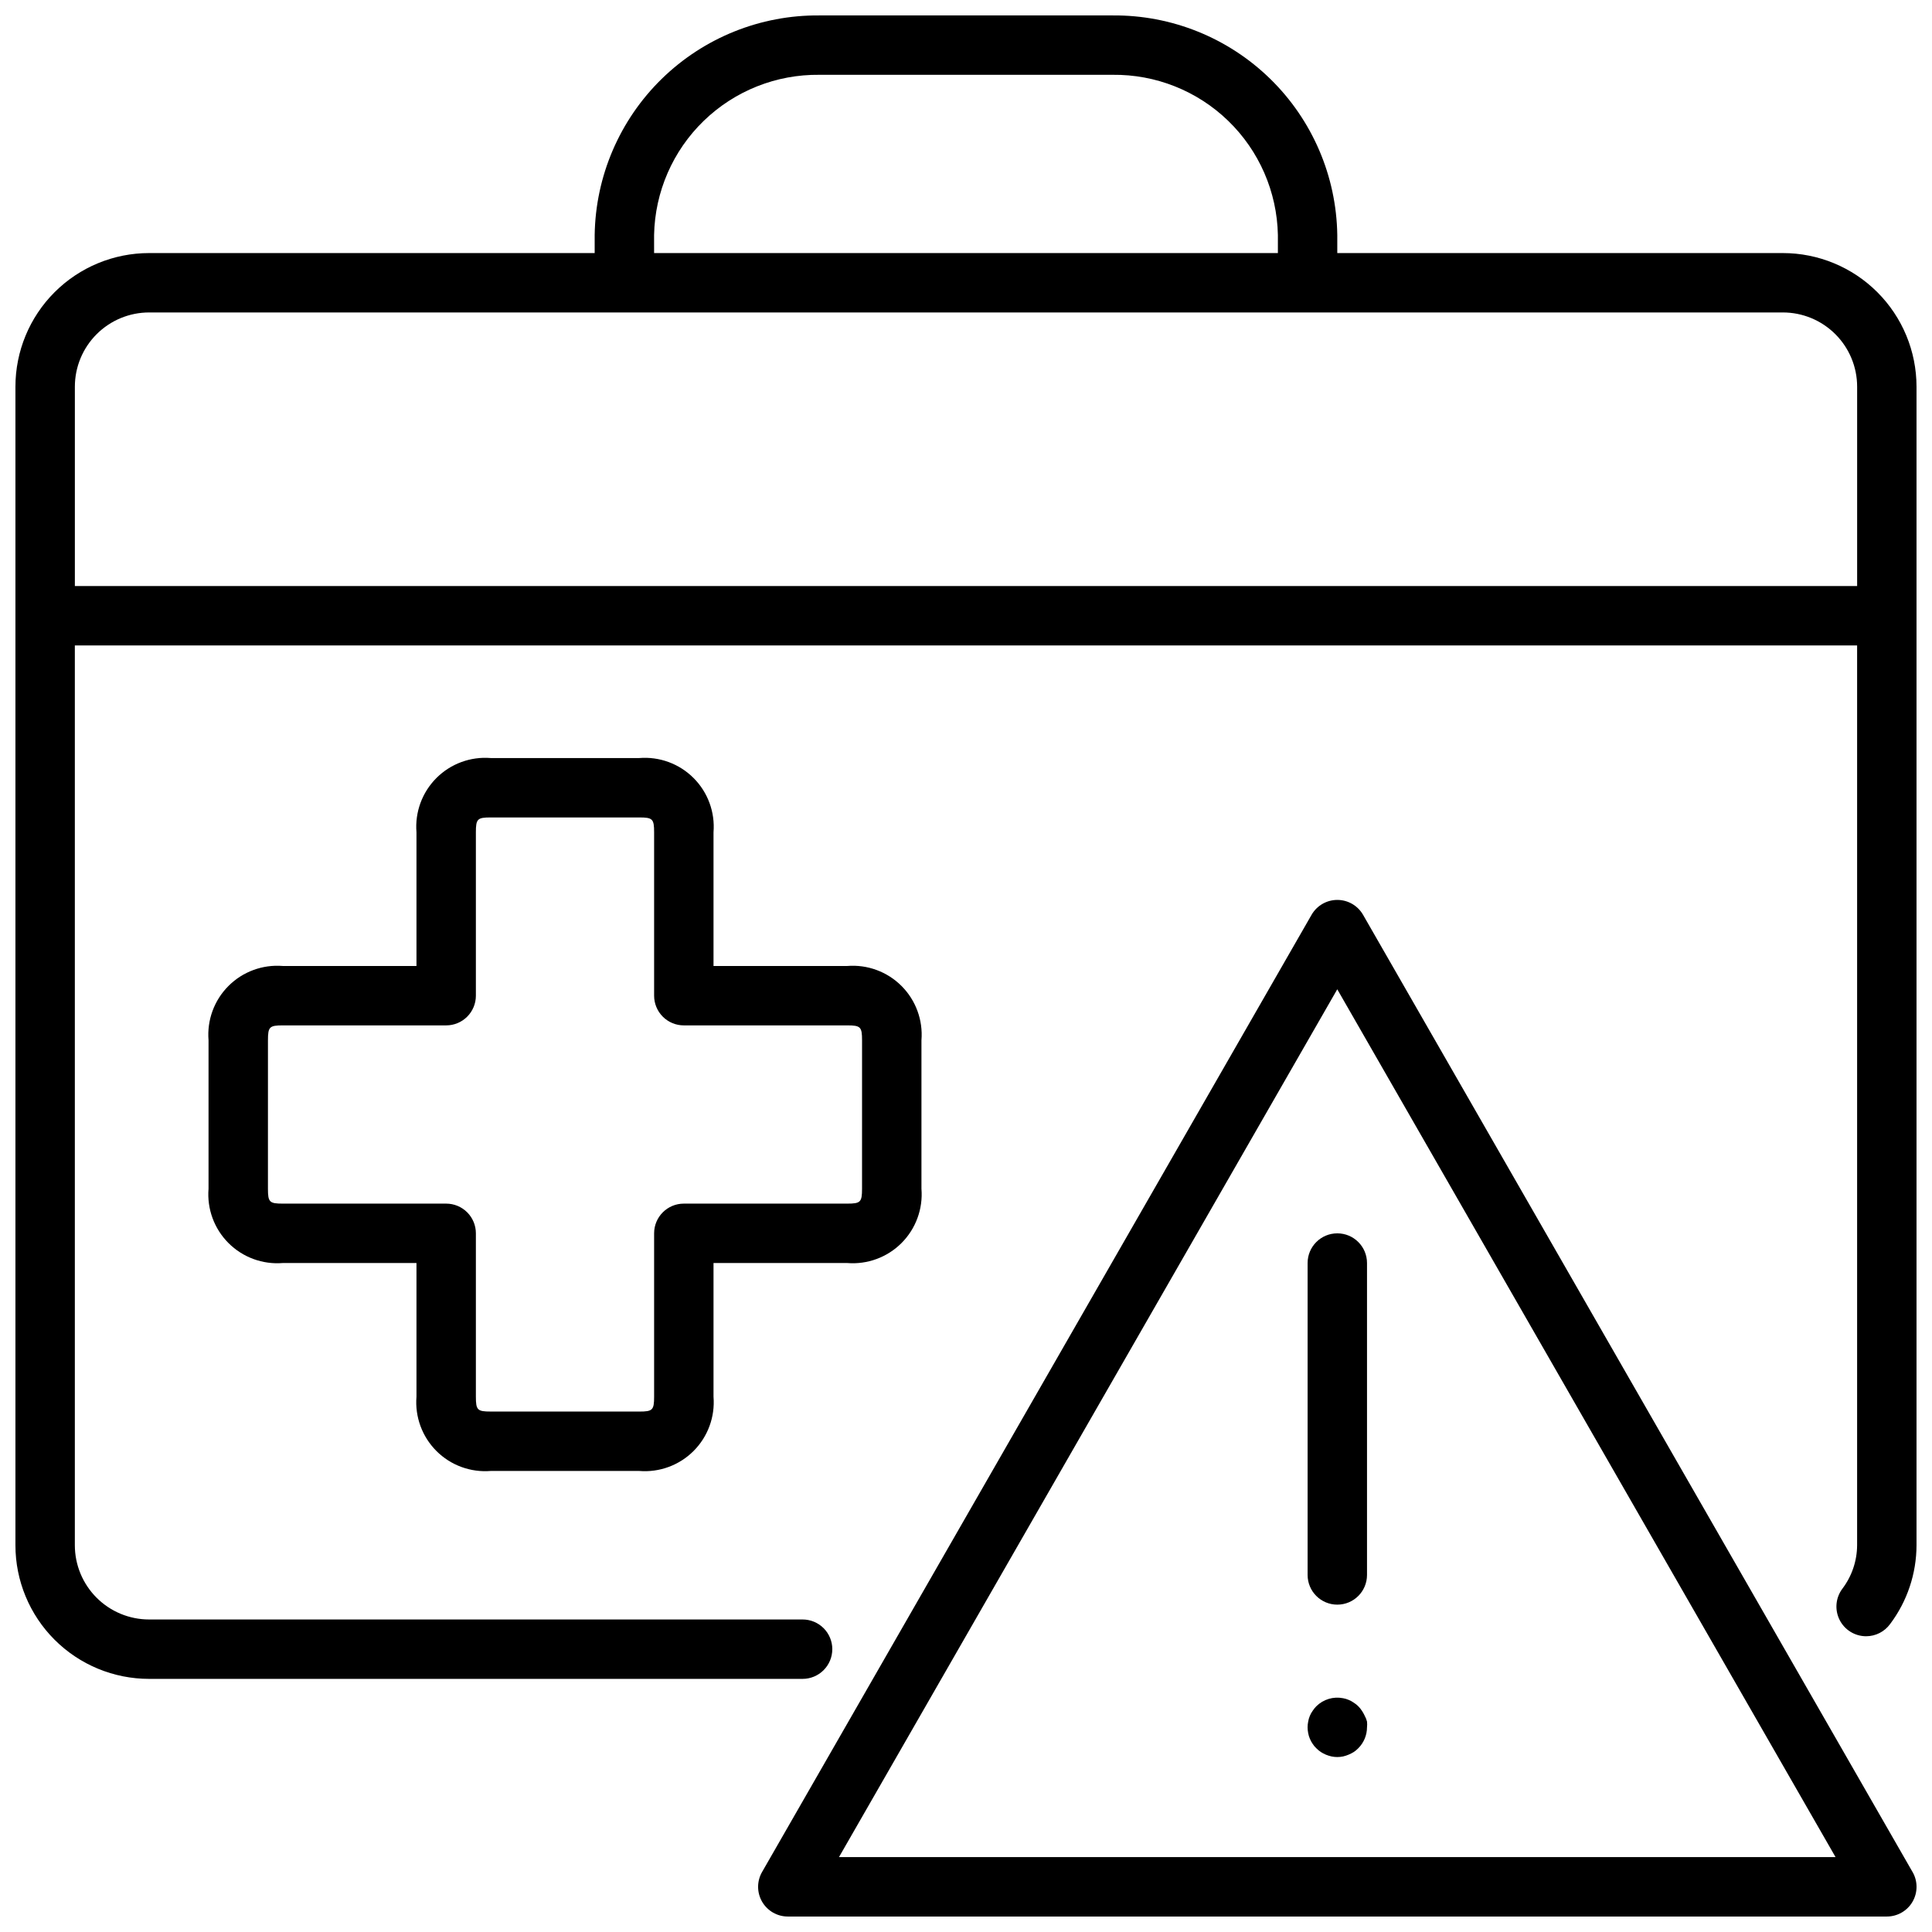 <?xml version="1.0" encoding="UTF-8"?>
<!-- Uploaded to: SVG Repo, www.svgrepo.com, Generator: SVG Repo Mixer Tools -->
<svg width="800px" height="800px" version="1.1" viewBox="144 144 512 512" xmlns="http://www.w3.org/2000/svg">
 <defs>
  <clipPath id="b">
   <path d="m344 382h307.9v269.9h-307.9z"/>
  </clipPath>
  <clipPath id="a">
   <path d="m148.09 148.09h503.81v440.91h-503.81z"/>
  </clipPath>
 </defs>
 <g clip-path="url(#b)">
  <path d="m650.84 640.09-145.63-253.68c-1.406-2.426-4-3.922-6.809-3.922-2.805 0-5.402 1.496-6.809 3.922l-145.63 253.68c-1.406 2.438-1.406 5.434-0.004 7.871 1.406 2.434 4.004 3.938 6.812 3.938h291.27c2.812 0 5.406-1.504 6.812-3.938 1.402-2.438 1.402-5.434-0.004-7.871zm-284.5-3.938 132.05-229.98 132.05 229.98z"/>
 </g>
 <path d="m505.68 598.73c-0.211-0.465-0.461-0.914-0.746-1.336-0.281-0.441-0.613-0.852-0.984-1.223-0.359-0.355-0.754-0.672-1.18-0.941-0.43-0.305-0.891-0.555-1.379-0.75-0.465-0.203-0.957-0.348-1.457-0.434-2.566-0.512-5.223 0.285-7.086 2.125-0.371 0.371-0.699 0.781-0.984 1.223-0.301 0.414-0.551 0.863-0.746 1.336-0.203 0.48-0.348 0.984-0.434 1.496-0.211 1.012-0.211 2.059 0 3.07 0.086 0.5 0.23 0.992 0.434 1.457 0.195 0.488 0.445 0.949 0.746 1.379 0.273 0.438 0.605 0.832 0.984 1.18 0.359 0.371 0.754 0.699 1.184 0.984 0.422 0.273 0.871 0.512 1.336 0.707 0.484 0.199 0.984 0.355 1.496 0.473 1.012 0.211 2.059 0.211 3.07 0 0.5-0.117 0.984-0.273 1.457-0.473 0.477-0.195 0.938-0.434 1.379-0.707 0.426-0.285 0.82-0.613 1.18-0.984 1.477-1.469 2.312-3.465 2.32-5.551 0.059-0.508 0.059-1.023 0-1.535-0.133-0.52-0.332-1.023-0.59-1.496z"/>
 <path d="m490.53 478.72v82.656c0 4.348 3.523 7.871 7.871 7.871 4.348 0 7.871-3.523 7.871-7.871v-82.656c0-4.348-3.523-7.871-7.871-7.871-4.348 0-7.871 3.523-7.871 7.871z"/>
 <path d="m274.05 533.82h39.359c5.34 0.434 10.602-1.5 14.391-5.289 3.789-3.789 5.723-9.051 5.289-14.391v-35.426h35.426c5.34 0.434 10.602-1.5 14.391-5.289 3.789-3.789 5.723-9.051 5.289-14.391v-39.359c0.434-5.34-1.5-10.602-5.289-14.391-3.789-3.789-9.051-5.723-14.391-5.289h-35.426v-35.426c0.434-5.34-1.5-10.602-5.289-14.391-3.789-3.789-9.051-5.723-14.391-5.289h-39.359c-5.34-0.434-10.602 1.5-14.391 5.289-3.789 3.789-5.723 9.051-5.289 14.391v35.426h-35.426c-5.34-0.434-10.602 1.5-14.391 5.289-3.789 3.789-5.723 9.051-5.289 14.391v39.359c-0.434 5.34 1.5 10.602 5.289 14.391 3.789 3.789 9.051 5.723 14.391 5.289h35.426v35.426c-0.434 5.34 1.5 10.602 5.289 14.391 3.789 3.789 9.051 5.723 14.391 5.289zm-55.105-70.848c-3.543 0-3.938-0.395-3.938-3.938l0.004-39.359c0-3.543 0.395-3.938 3.938-3.938h43.293c2.086 0 4.09-0.828 5.566-2.305 1.477-1.477 2.305-3.481 2.305-5.566v-43.297c0-3.543 0.395-3.938 3.938-3.938h39.359c3.543 0 3.938 0.395 3.938 3.938v43.297c0 2.086 0.828 4.09 2.305 5.566 1.477 1.477 3.477 2.305 5.566 2.305h43.297c3.543 0 3.938 0.395 3.938 3.938l-0.004 39.359c0 3.543-0.395 3.938-3.938 3.938h-43.293c-4.348 0-7.871 3.523-7.871 7.871v43.297c0 3.543-0.395 3.938-3.938 3.938l-39.359-0.004c-3.543 0-3.938-0.395-3.938-3.938v-43.293c0-2.09-0.828-4.09-2.305-5.566-1.477-1.477-3.481-2.305-5.566-2.305z"/>
 <g clip-path="url(#a)">
  <path d="m364.57 581.05c0-2.086-0.828-4.09-2.305-5.566-1.477-1.477-3.481-2.305-5.566-2.305h-173.18c-5.223 0-10.227-2.074-13.918-5.766-3.691-3.691-5.766-8.695-5.766-13.914v-238.45h472.32v238.45c-0.02 4.18-1.402 8.242-3.938 11.57-1.77 2.391-2.039 5.574-0.699 8.23 1.34 2.656 4.062 4.328 7.035 4.324 2.508-0.004 4.859-1.203 6.34-3.227 4.535-6.023 6.992-13.359 7.004-20.898v-307.01c0-9.395-3.731-18.402-10.375-25.047-6.644-6.644-15.652-10.375-25.047-10.375h-118.08v-4.801c-0.227-15.598-6.617-30.473-17.777-41.371-11.156-10.898-26.176-16.941-41.773-16.805h-77.699c-15.598-0.137-30.613 5.906-41.773 16.805-11.156 10.898-17.547 25.773-17.777 41.371v4.801h-118.08c-9.398 0-18.406 3.731-25.051 10.375-6.644 6.644-10.375 15.652-10.375 25.047v307.01c0 9.395 3.731 18.406 10.375 25.047 6.644 6.644 15.652 10.375 25.051 10.375h173.18c2.086 0 4.09-0.828 5.566-2.305 1.477-1.477 2.305-3.477 2.305-5.566zm-47.23-374.79c0.227-11.422 4.957-22.293 13.164-30.238 8.207-7.949 19.219-12.332 30.641-12.195h77.699c11.422-0.137 22.438 4.246 30.641 12.195 8.207 7.945 12.938 18.816 13.168 30.238v4.801h-165.31zm-133.82 20.543h432.96c5.219 0 10.223 2.074 13.914 5.766 3.691 3.691 5.766 8.695 5.766 13.914v52.824h-472.32v-52.824c0-5.219 2.074-10.223 5.766-13.914 3.691-3.691 8.695-5.766 13.918-5.766z"/>
 </g>
</svg>